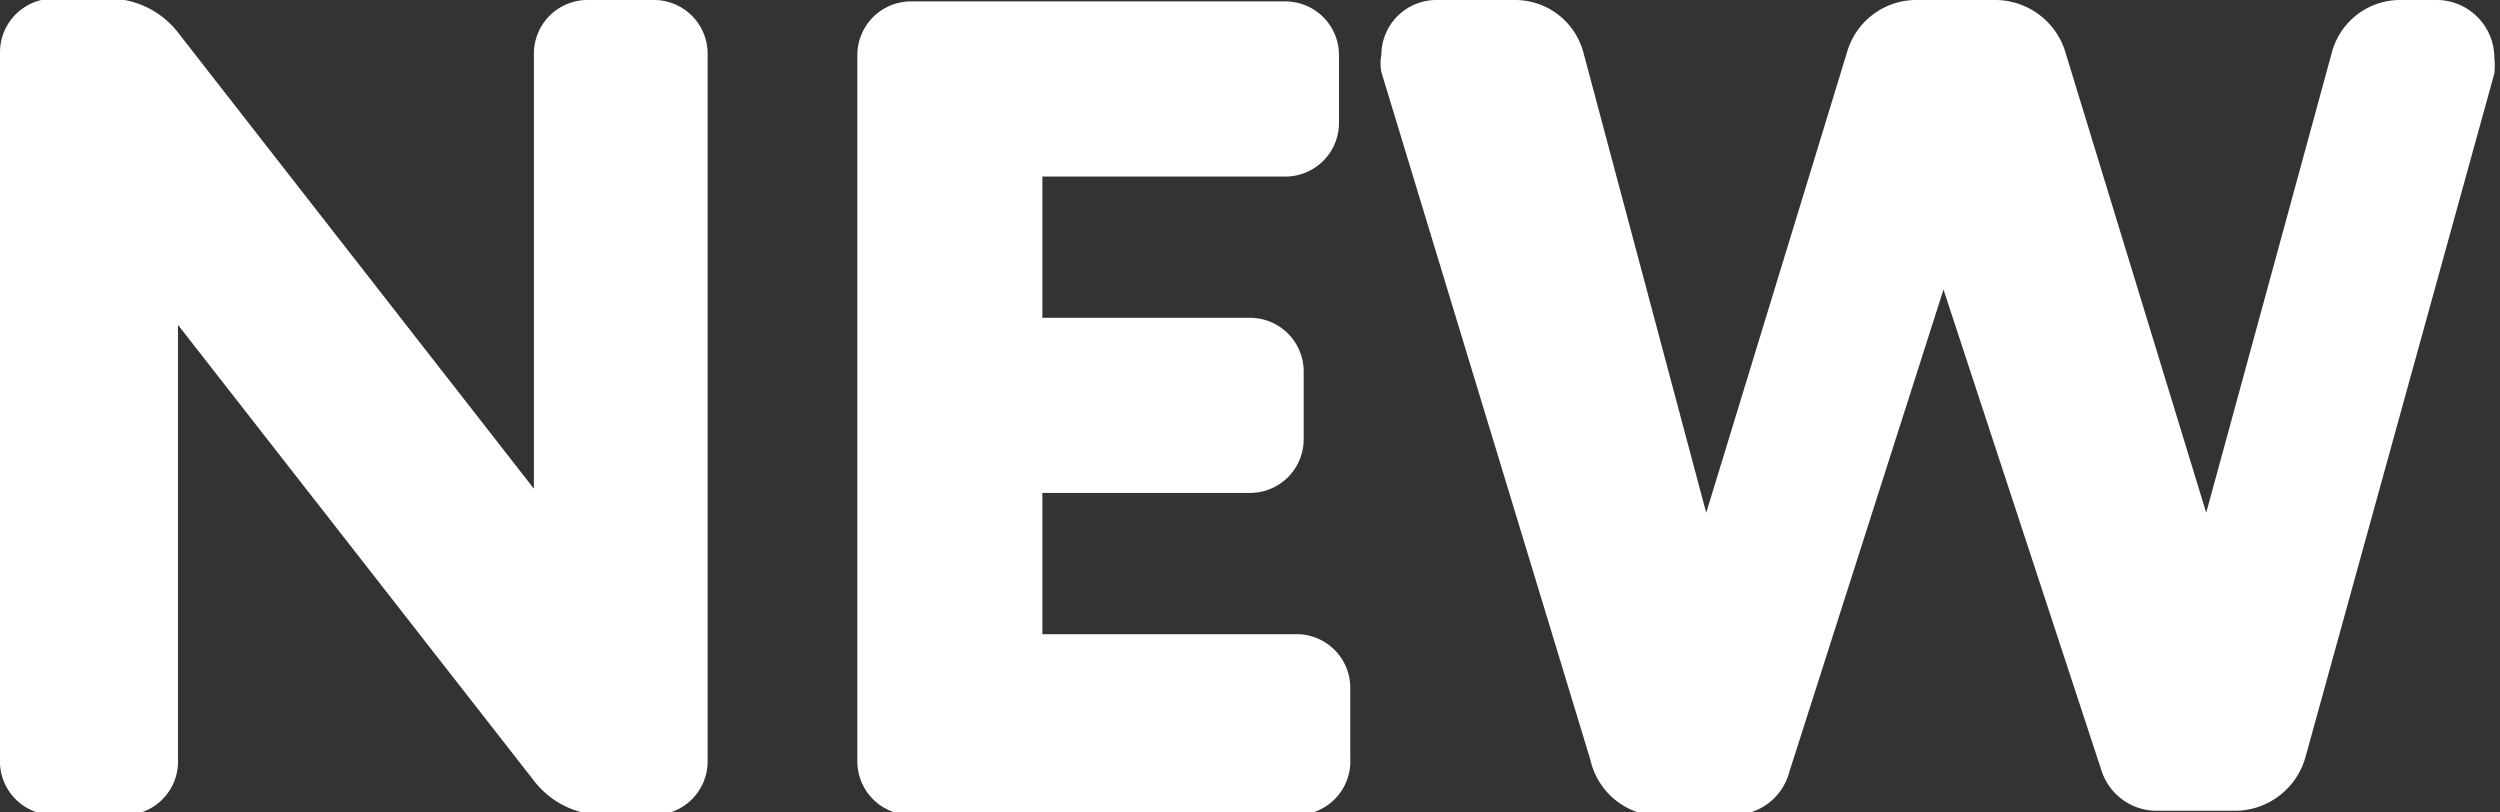 <svg xmlns="http://www.w3.org/2000/svg" viewBox="0 0 17.7 5.75"><rect x="0" y="0" width="17.7" height="5.75" fill="#333333" stroke="none"/><g fill="#fff"><path d="M4.63 0a.38.38 0 01.38.38v5a.38.38 0 01-.38.39h-.37a.62.62 0 01-.47-.23L1.26 2.3v3.07a.38.38 0 01-.41.4H.38a.38.38 0 01-.38-.4v-5a.38.38 0 01.38-.38h.38a.62.62 0 01.5.24l2.52 3.23V.38A.38.38 0 014.16 0zM9.56 5.37a.38.38 0 01-.38.4H6.45a.38.38 0 01-.38-.38v-5a.38.38 0 01.38-.38H9.1a.38.38 0 01.38.38v.48a.38.38 0 01-.38.38H7.38v1h1.47a.38.38 0 01.38.38v.48a.38.38 0 01-.38.38H7.38v1h1.8a.38.38 0 01.38.38zM10.73 0a.5.5 0 01.48.37l.87 3.26 1-3.27a.51.51 0 01.48-.36h.57a.52.52 0 01.49.36l1 3.27.89-3.26a.5.5 0 01.48-.37h.27a.41.41 0 01.4.41.51.51 0 010 .11l-1.34 4.85a.52.52 0 01-.48.37h-.58a.41.41 0 01-.38-.28l-1.12-3.41-1.09 3.41a.41.41 0 01-.41.31h-.59a.51.51 0 01-.41-.39L9.78.51a.32.32 0 010-.12.39.39 0 01.39-.39z"/></g></svg>